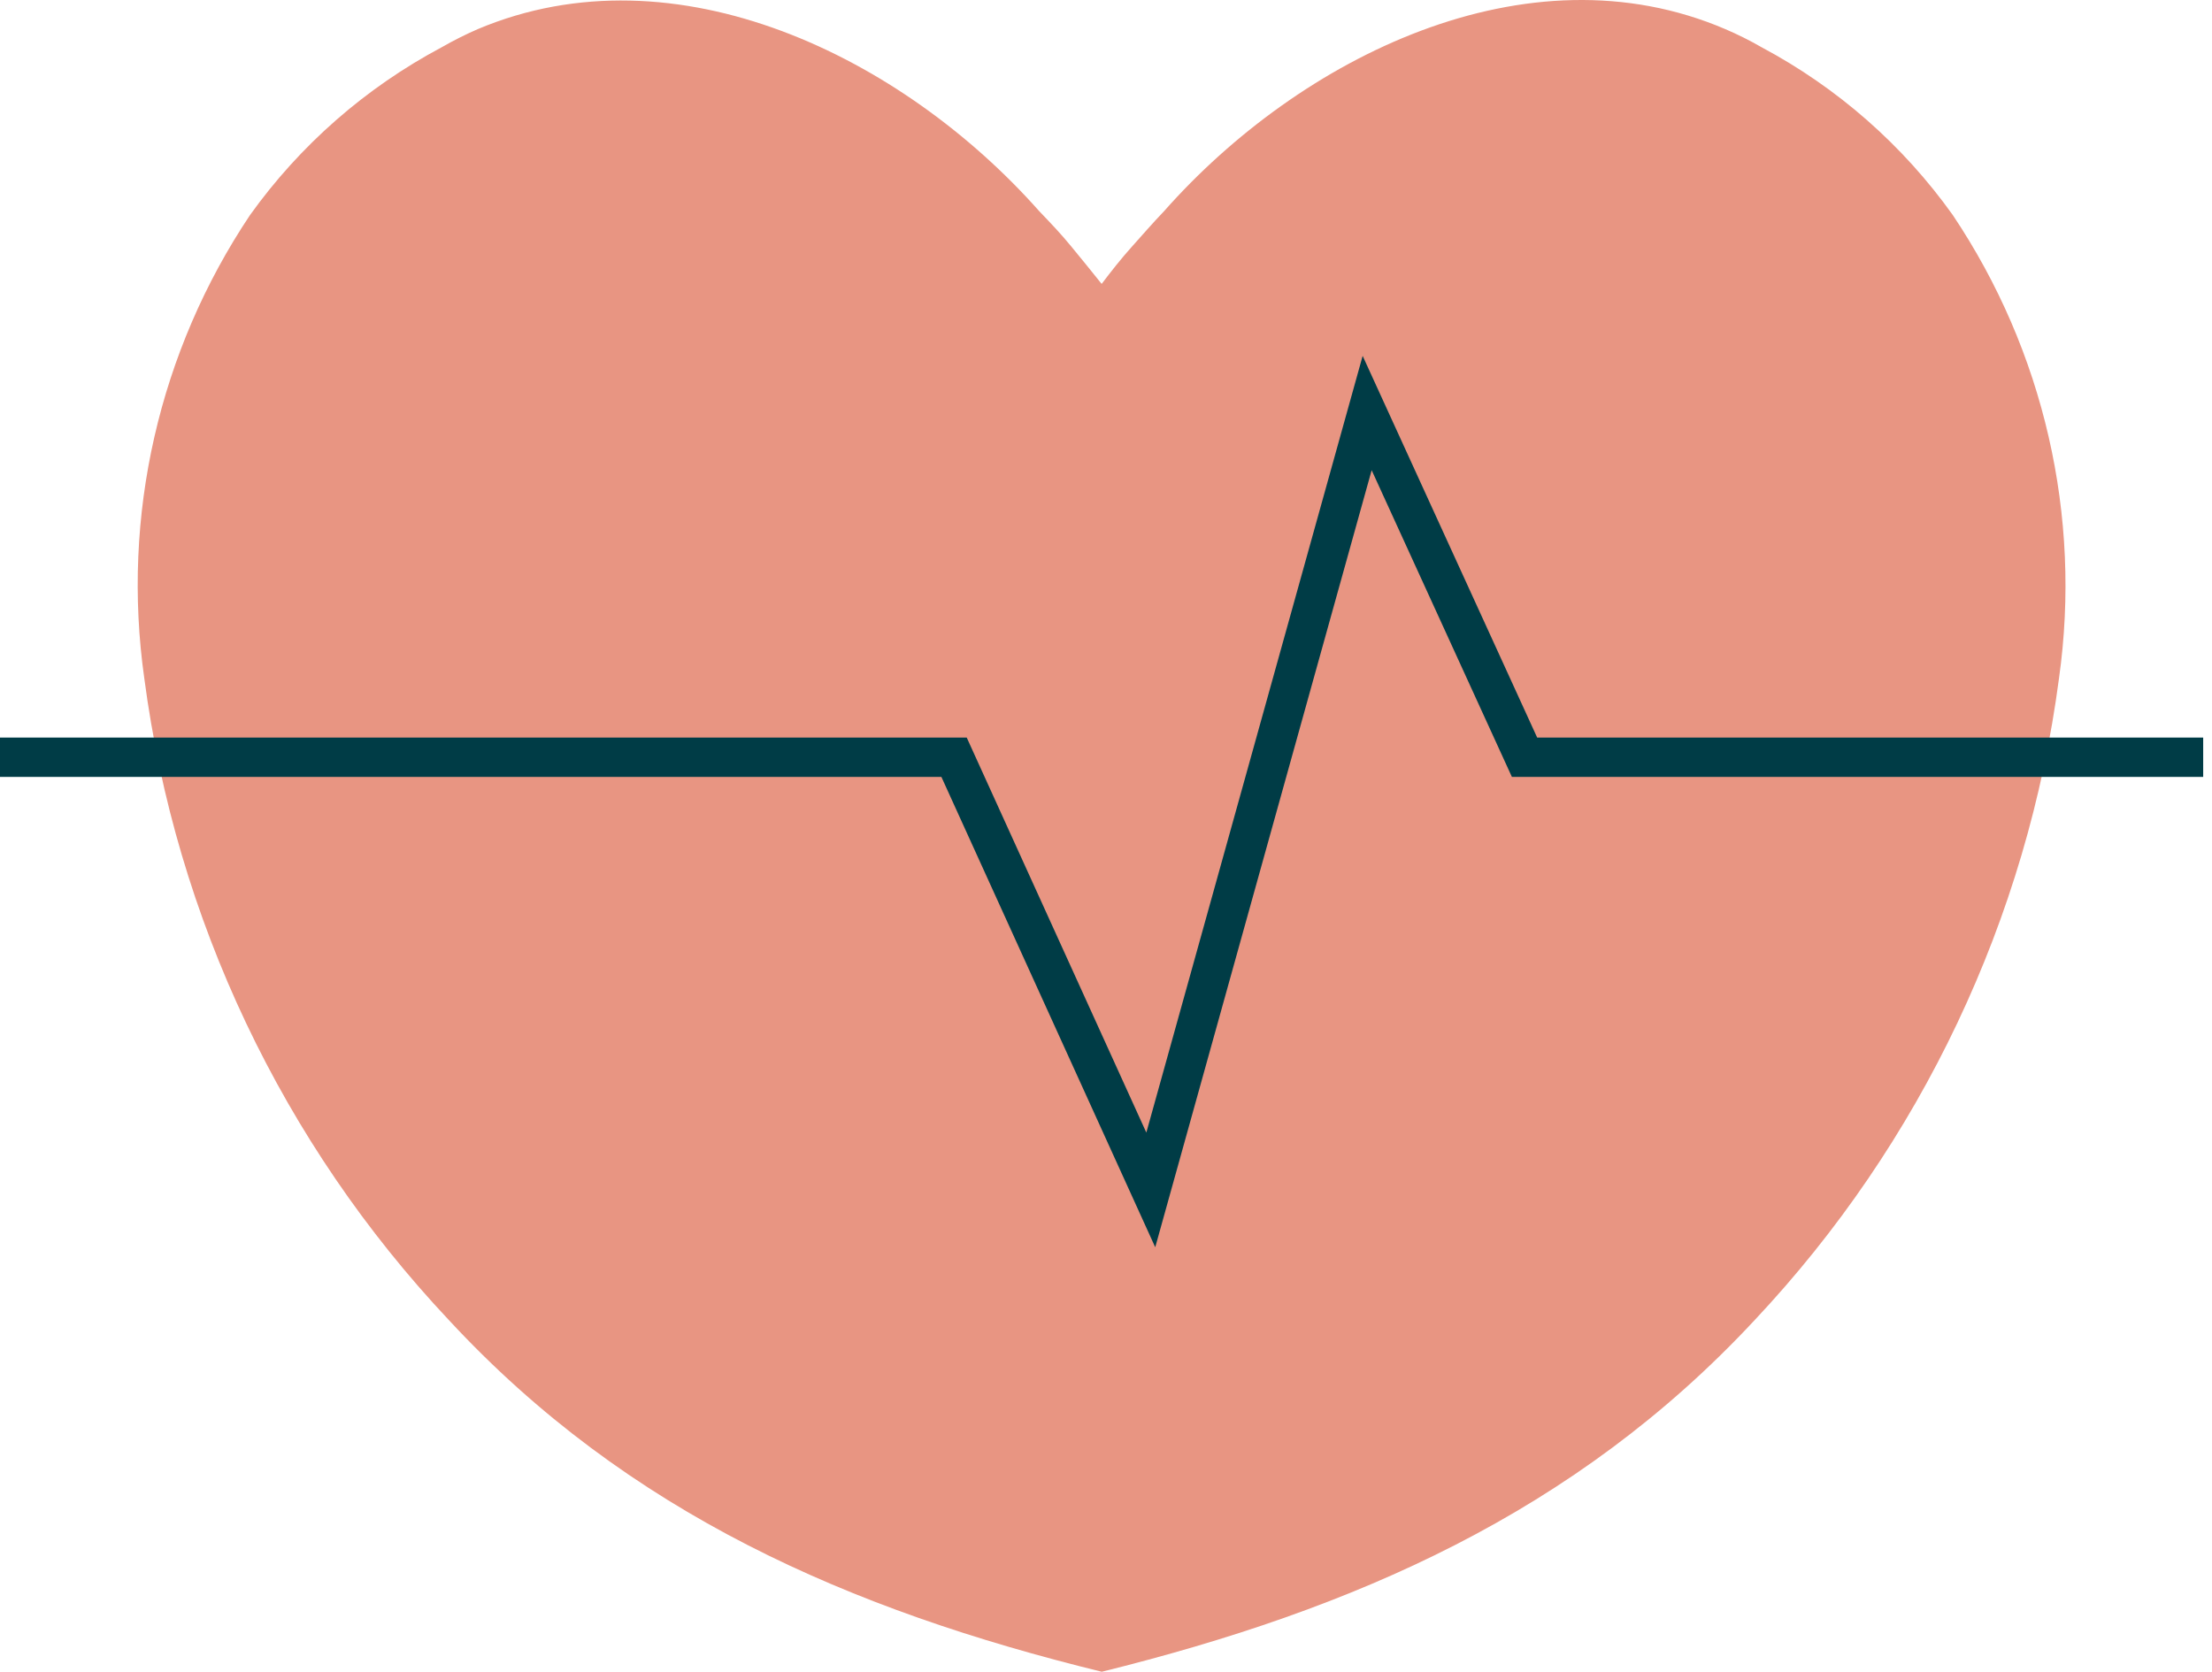 <svg width="127" height="96" viewBox="0 0 127 96" fill="none" xmlns="http://www.w3.org/2000/svg">
<path d="M63.25 96C77.71 92.419 90.448 86.881 100.755 75.791C110.291 65.642 116.398 52.758 118.215 38.955C119.527 29.638 117.356 20.165 112.117 12.348C109.253 8.333 105.497 5.036 101.143 2.715C100.47 2.327 99.775 1.979 99.06 1.674C87.67 -3.211 74.64 3.298 66.834 12.126C66.195 12.792 65.57 13.514 64.973 14.18C64.375 14.846 63.806 15.568 63.25 16.303C62.694 15.596 62.125 14.915 61.528 14.18C60.93 13.444 60.305 12.792 59.666 12.126C51.846 3.298 38.831 -3.142 27.427 1.674C26.718 1.982 26.027 2.33 25.357 2.715C20.995 5.035 17.23 8.332 14.356 12.348C9.125 20.168 6.963 29.642 8.285 38.955C10.106 52.759 16.218 65.644 25.76 75.791C36.039 86.895 48.776 92.447 63.264 96H63.25Z" fill="#E89582"/>
<path d="M0 43.482H54.776L66.071 68.329L78.494 23.718L87.529 43.482H126.494" stroke="#003C46" stroke-width="2.259"/>
</svg>
